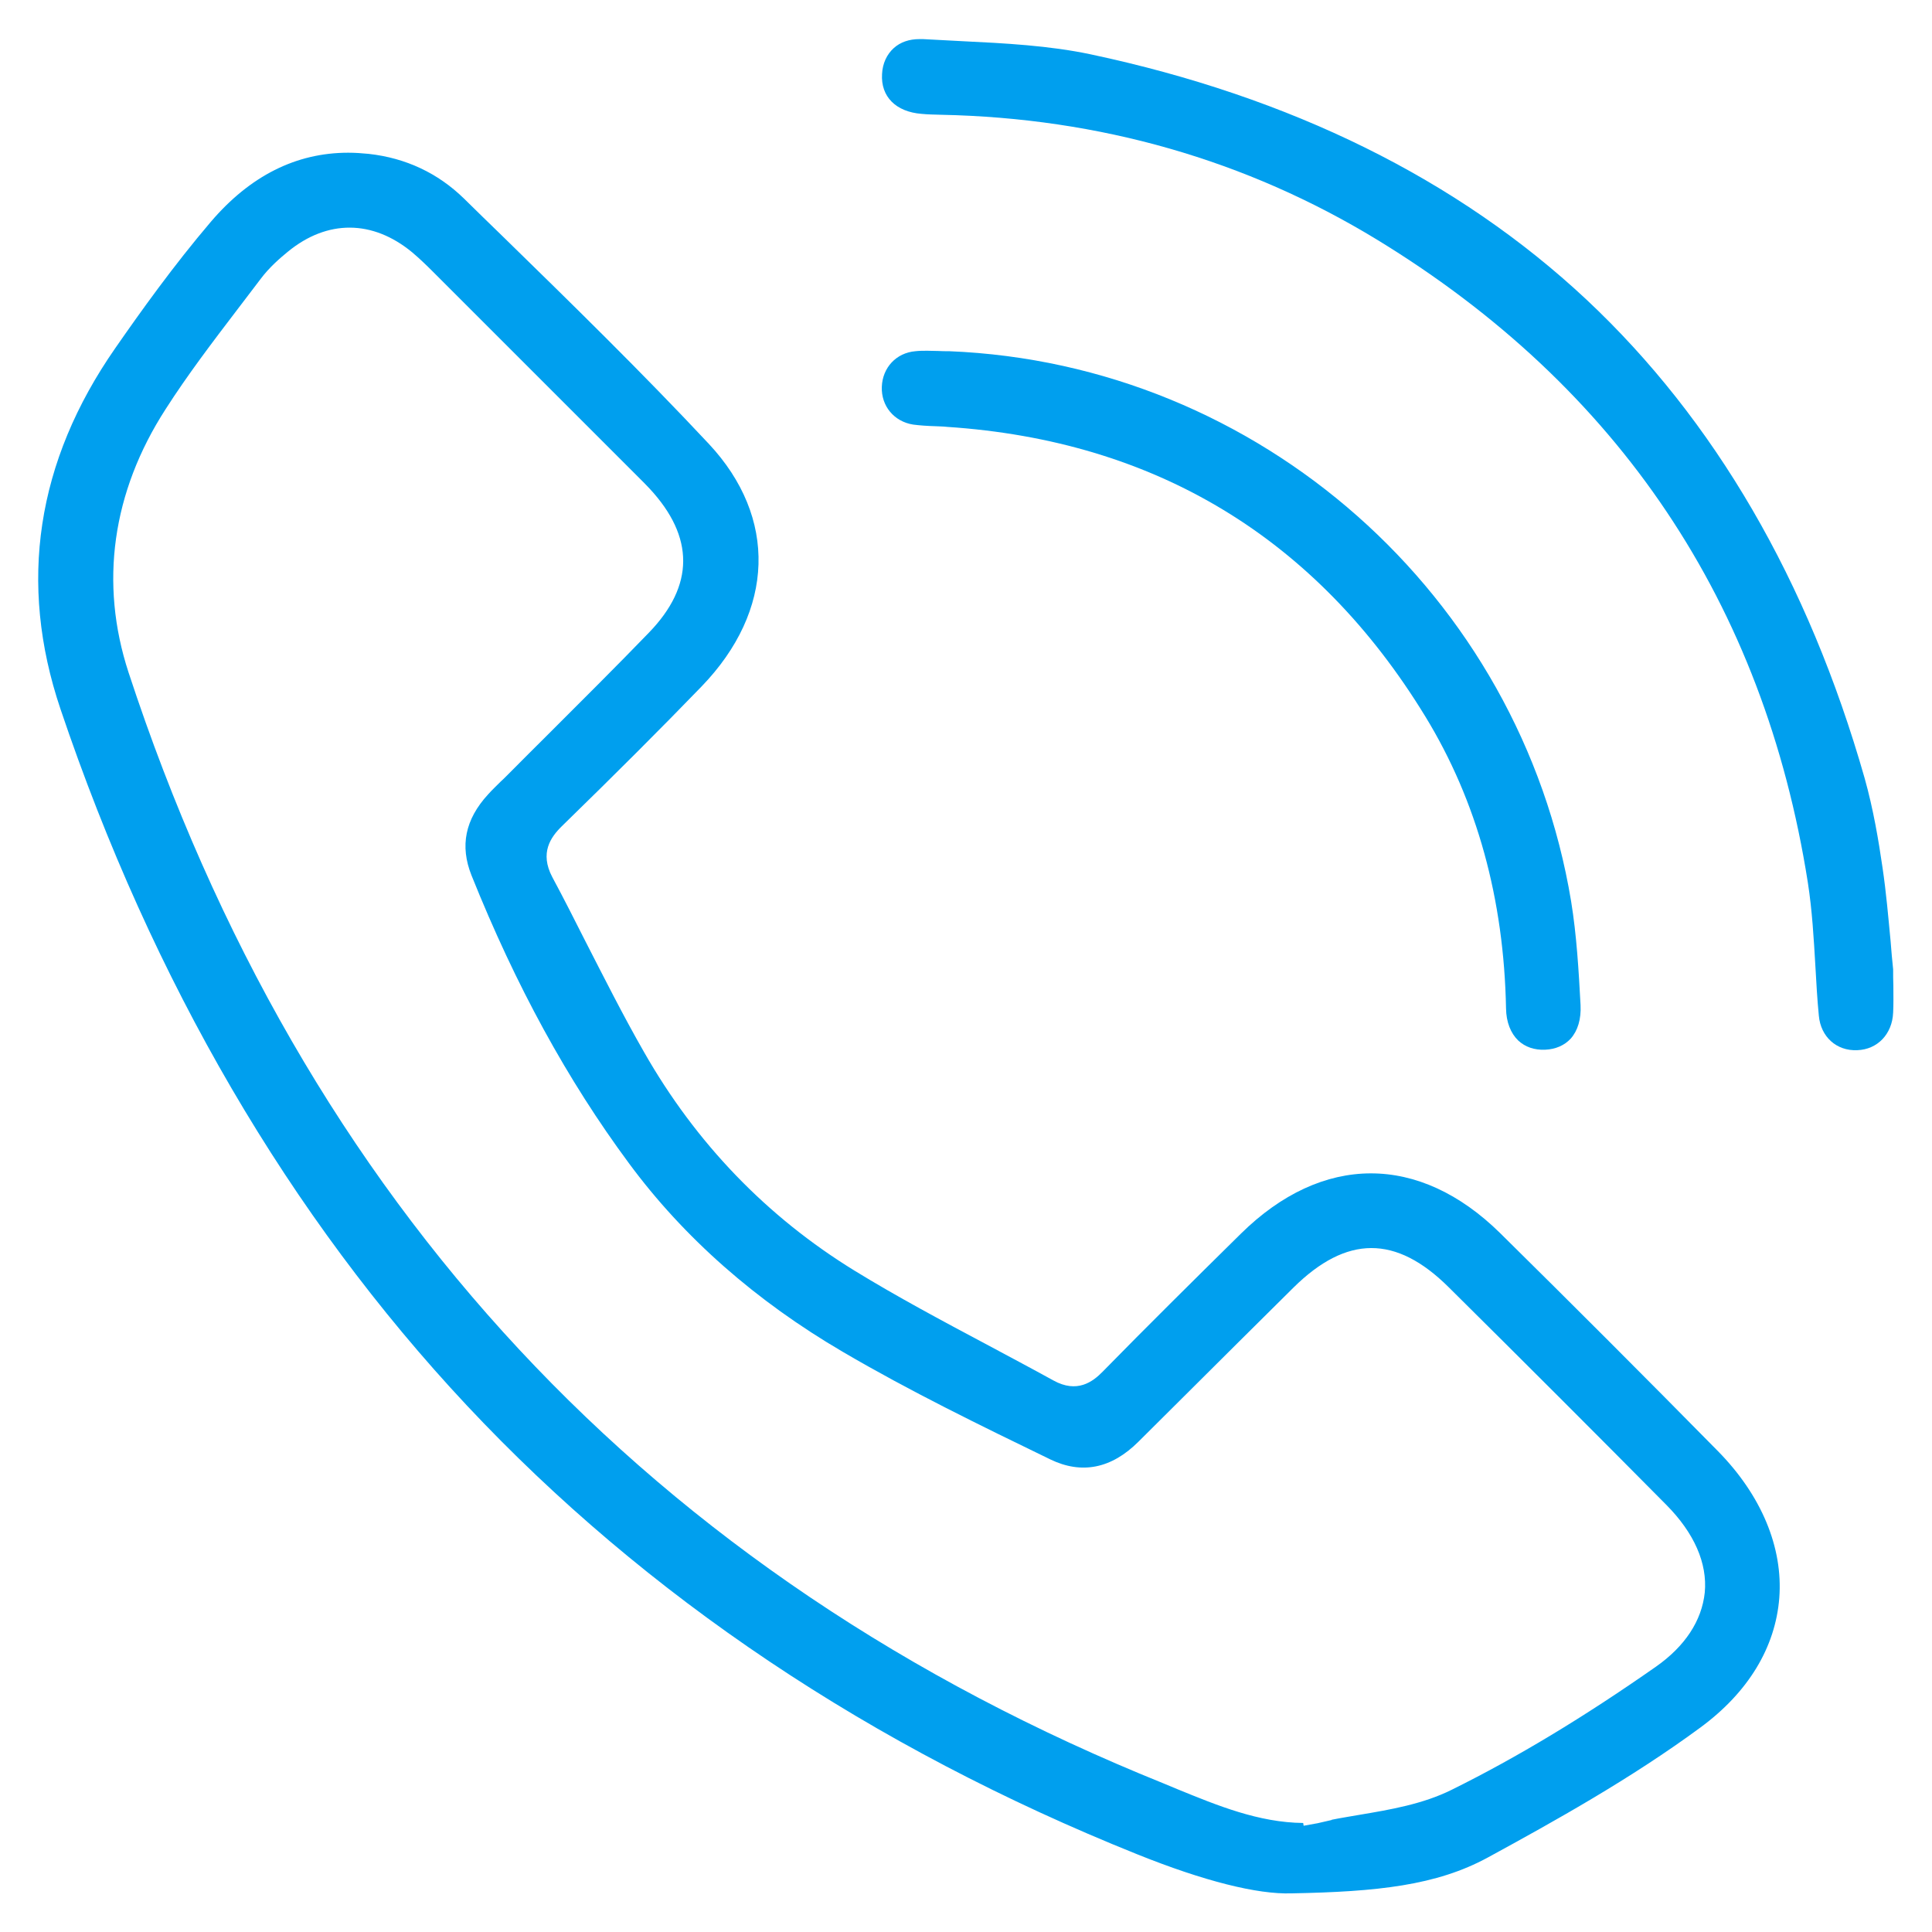 <svg enable-background="new 0 0 84 84" viewBox="0 0 84 84" xmlns="http://www.w3.org/2000/svg"><g fill="#009fee"><path d="m65.23 53.62c-3.53-3.48-7.74-3.47-11.28.02-2.16 2.13-4.1 4.05-6.01 6-.43.44-1.11.95-2.14.38-.98-.54-1.98-1.07-2.95-1.59-1.88-1-3.83-2.04-5.69-3.18-3.81-2.34-6.9-5.54-9.16-9.51-.9-1.57-1.73-3.22-2.54-4.8-.47-.93-.95-1.88-1.45-2.81-.55-1.05-.07-1.73.42-2.21 2.37-2.31 4.3-4.24 6.07-6.07 3.19-3.3 3.31-7.35.32-10.55-2.9-3.1-5.99-6.12-8.98-9.04-.56-.54-1.12-1.09-1.67-1.63-1.13-1.1-2.52-1.76-4.14-1.94-.3-.03-.6-.05-.89-.05-2.27 0-4.27 1.01-5.97 3-1.62 1.9-3.07 3.93-4.16 5.5-3.43 4.93-4.23 10.21-2.38 15.69 4 11.85 9.95 22.04 17.67 30.28 7.78 8.3 17.58 14.87 29.14 19.51 2.91 1.17 5.23 1.75 6.71 1.7h.01c3.71-.07 6.29-.34 8.53-1.56 2.9-1.58 6.24-3.44 9.24-5.65 2.08-1.53 3.26-3.48 3.43-5.63.17-2.2-.78-4.47-2.67-6.39-3.17-3.22-6.35-6.4-9.46-9.47zm6.76 18.85c-3.13 2.19-6.03 3.94-8.88 5.35-1.25.62-2.66.86-4.03 1.09-.39.07-.79.13-1.18.21v.01l-.61.14-.61.11-.02-.12c-1.94-.02-3.73-.76-5.47-1.47-.2-.08-.4-.17-.6-.25-22.3-8.99-37.43-25.24-45-48.3-1.27-3.88-.72-7.84 1.61-11.45.96-1.5 2.05-2.93 3.11-4.32.34-.45.68-.89 1.02-1.34.38-.51.86-.92 1.19-1.19 1.71-1.4 3.68-1.39 5.4.03.32.27.62.56.9.84 2.83 2.83 5.66 5.66 8.49 8.49l.53.53c.13.13.27.27.4.41 1.96 2.11 1.95 4.22-.02 6.26-1.42 1.47-2.9 2.94-4.32 4.36-.62.62-1.25 1.24-1.87 1.87-.09.09-.18.18-.27.26-.18.18-.37.36-.54.55-1 1.09-1.23 2.24-.72 3.52 1.93 4.81 4.17 8.9 6.84 12.51 2.39 3.24 5.53 6 9.31 8.21 2.9 1.7 5.98 3.2 8.97 4.65l.04.02c1.36.66 2.66.41 3.84-.77l1.97-1.96c1.59-1.58 3.17-3.16 4.77-4.74 2.31-2.28 4.45-2.29 6.74-.02 3.37 3.34 6.47 6.44 9.47 9.47 1.21 1.22 1.79 2.54 1.67 3.81-.13 1.23-.86 2.34-2.13 3.23z"/><path d="m82.31 42.14c-.04-.39-.08-.8-.11-1.22-.1-1.04-.19-2.11-.35-3.19-.17-1.17-.4-2.55-.78-3.9-2.45-8.59-6.53-15.59-12.1-20.81-5.58-5.22-12.84-8.81-21.56-10.66-1.8-.38-3.72-.48-5.58-.57-.57-.03-1.14-.06-1.7-.09-.05 0-.1 0-.15 0-.45 0-.83.13-1.12.39-.3.27-.49.67-.51 1.13-.06.98.6 1.64 1.71 1.73.29.03.58.03.86.04 6.9.14 13.27 1.97 18.95 5.43 10.52 6.42 16.82 15.82 18.73 27.94.19 1.22.26 2.45.33 3.65.04.71.08 1.44.15 2.15.08.91.76 1.54 1.67 1.5.88-.03 1.52-.7 1.56-1.63.02-.36.01-.74.01-1.17-.01-.24-.01-.47-.01-.72z"/><path d="m40.65 18.53c.18.01.36.01.53.03 9.05.6 16.05 4.83 20.79 12.59 2.25 3.68 3.42 7.95 3.51 12.7.01.59.2 1.07.53 1.39.3.28.7.42 1.17.4.46-.02.84-.19 1.11-.48.31-.35.46-.85.43-1.46-.08-1.49-.17-3.04-.41-4.51-2.2-13.32-13.57-23.38-27.04-23.92-.16 0-.32 0-.48-.01-.16 0-.31-.01-.47-.01-.18 0-.35 0-.52.02-.83.07-1.43.71-1.46 1.55s.54 1.51 1.36 1.64c.31.04.62.06.95.07z"/></g></svg>
